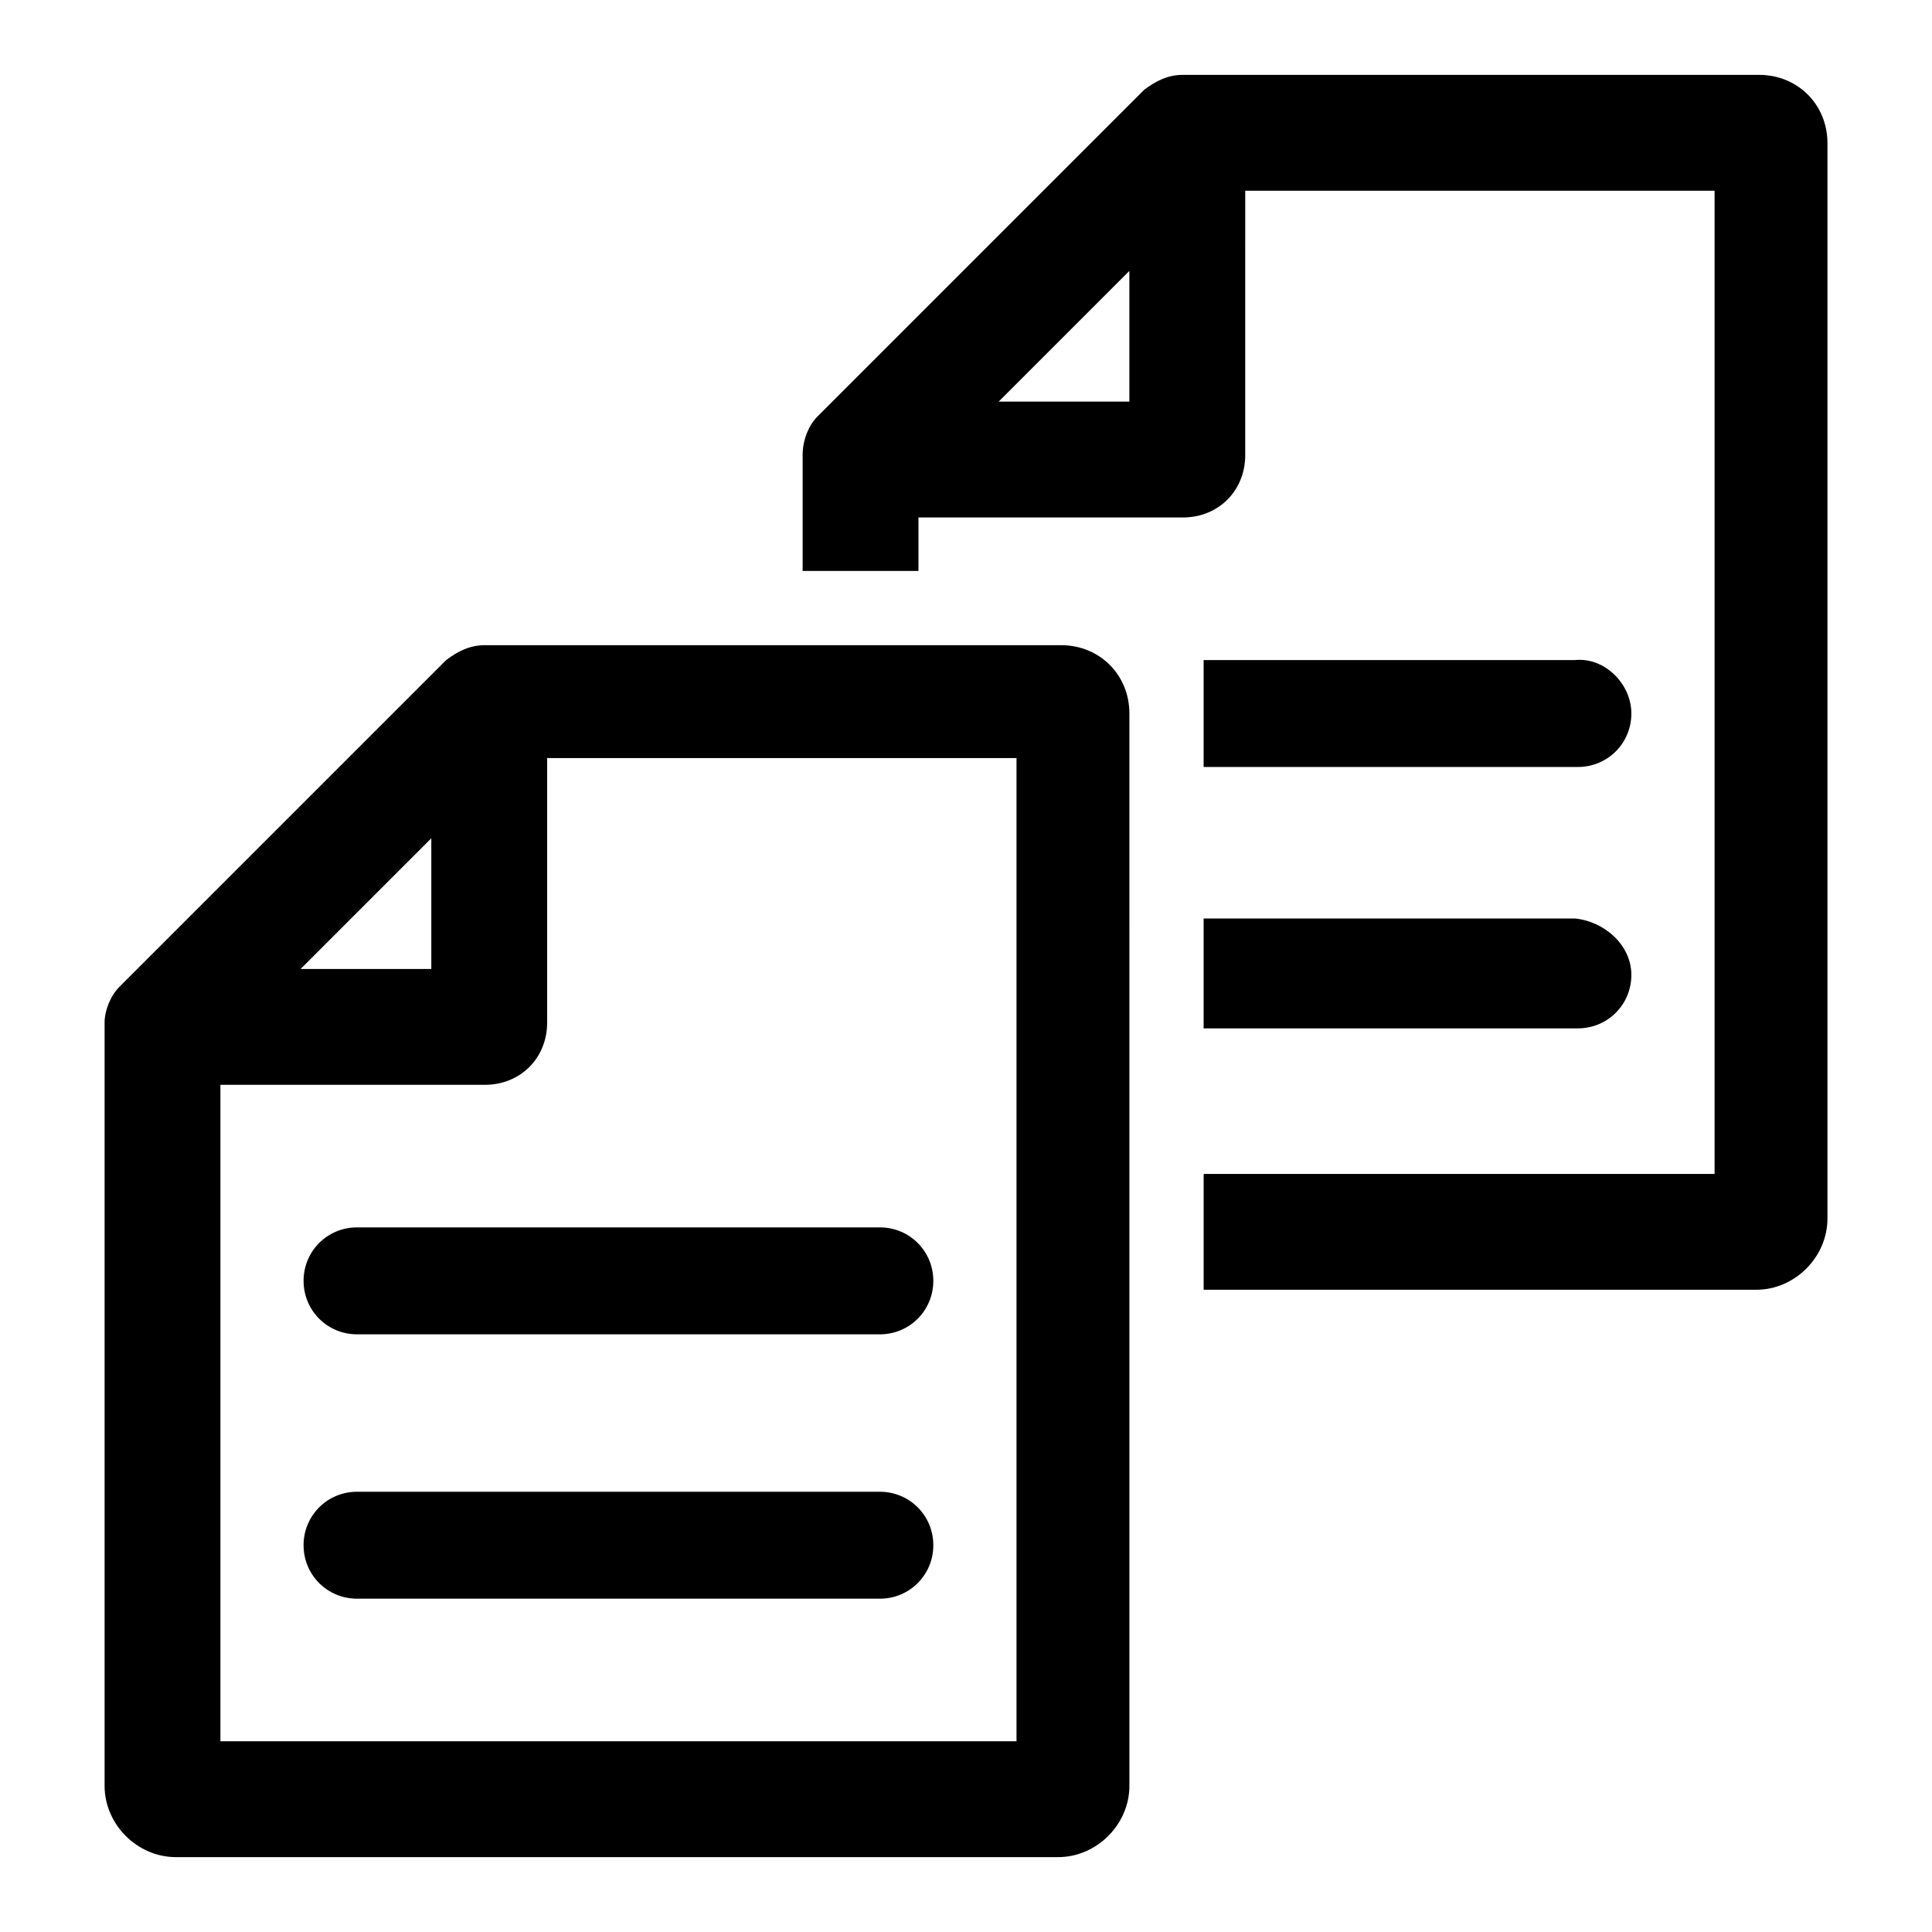 <?xml version="1.0" encoding="UTF-8"?>
<!-- Uploaded to: ICON Repo, www.svgrepo.com, Generator: ICON Repo Mixer Tools -->
<svg fill="#000000" width="800px" height="800px" version="1.1" viewBox="144 144 512 512" xmlns="http://www.w3.org/2000/svg">
 <g>
  <path d="m610.18 163.84h-152.71c-3.938 0-7.086 1.574-10.234 3.938l-86.594 86.594c-2.363 2.363-3.938 6.297-3.938 10.234v30.699h30.699v-14.168h70.062c9.445 0 16.531-7.086 16.531-16.531l0.004-70.062h124.38v260.56h-135.4v30.699h146.42c10.234 0.004 18.895-8.656 18.895-18.891v-284.96c0-10.234-7.875-18.109-18.109-18.109zm-166.89 86.594h-34.637l34.637-34.637z"/>
  <path d="m576.33 333.09c0 7.871-6.297 14.168-14.168 14.168l-99.188 0.004v-28.34h98.398c7.871-0.789 14.957 6.297 14.957 14.168z"/>
  <path d="m576.33 402.36c0 7.871-6.297 14.168-14.168 14.168l-99.188 0.004v-29.125h98.398c7.871 0.785 14.957 7.082 14.957 14.953z"/>
  <path d="m425.19 314.98h-152.71c-3.938 0-7.086 1.574-10.234 3.938l-86.594 86.594c-2.359 2.359-3.934 6.293-3.934 9.445v202.31c0 10.23 8.656 18.891 18.891 18.891h233.8c10.234 0 18.895-8.66 18.895-18.895l-0.004-284.18c0-10.234-7.871-18.105-18.105-18.105zm-222.78 290.48v-173.97h70.062c9.445 0 16.531-7.086 16.531-16.531v-70.062h124.38v260.56zm21.254-204.67 34.637-34.637v34.637z"/>
  <path d="m377.17 469.27h-138.55c-7.871 0-14.168 6.297-14.168 14.168s6.297 14.172 14.168 14.172h138.55c7.871 0 14.168-6.297 14.168-14.168 0.004-7.875-6.293-14.172-14.168-14.172z"/>
  <path d="m377.17 539.33h-138.55c-7.871 0-14.168 6.297-14.168 14.168 0 7.875 6.297 14.172 14.168 14.172h138.55c7.871 0 14.168-6.297 14.168-14.168 0.004-7.871-6.293-14.172-14.168-14.172z"/>
 </g>
</svg>